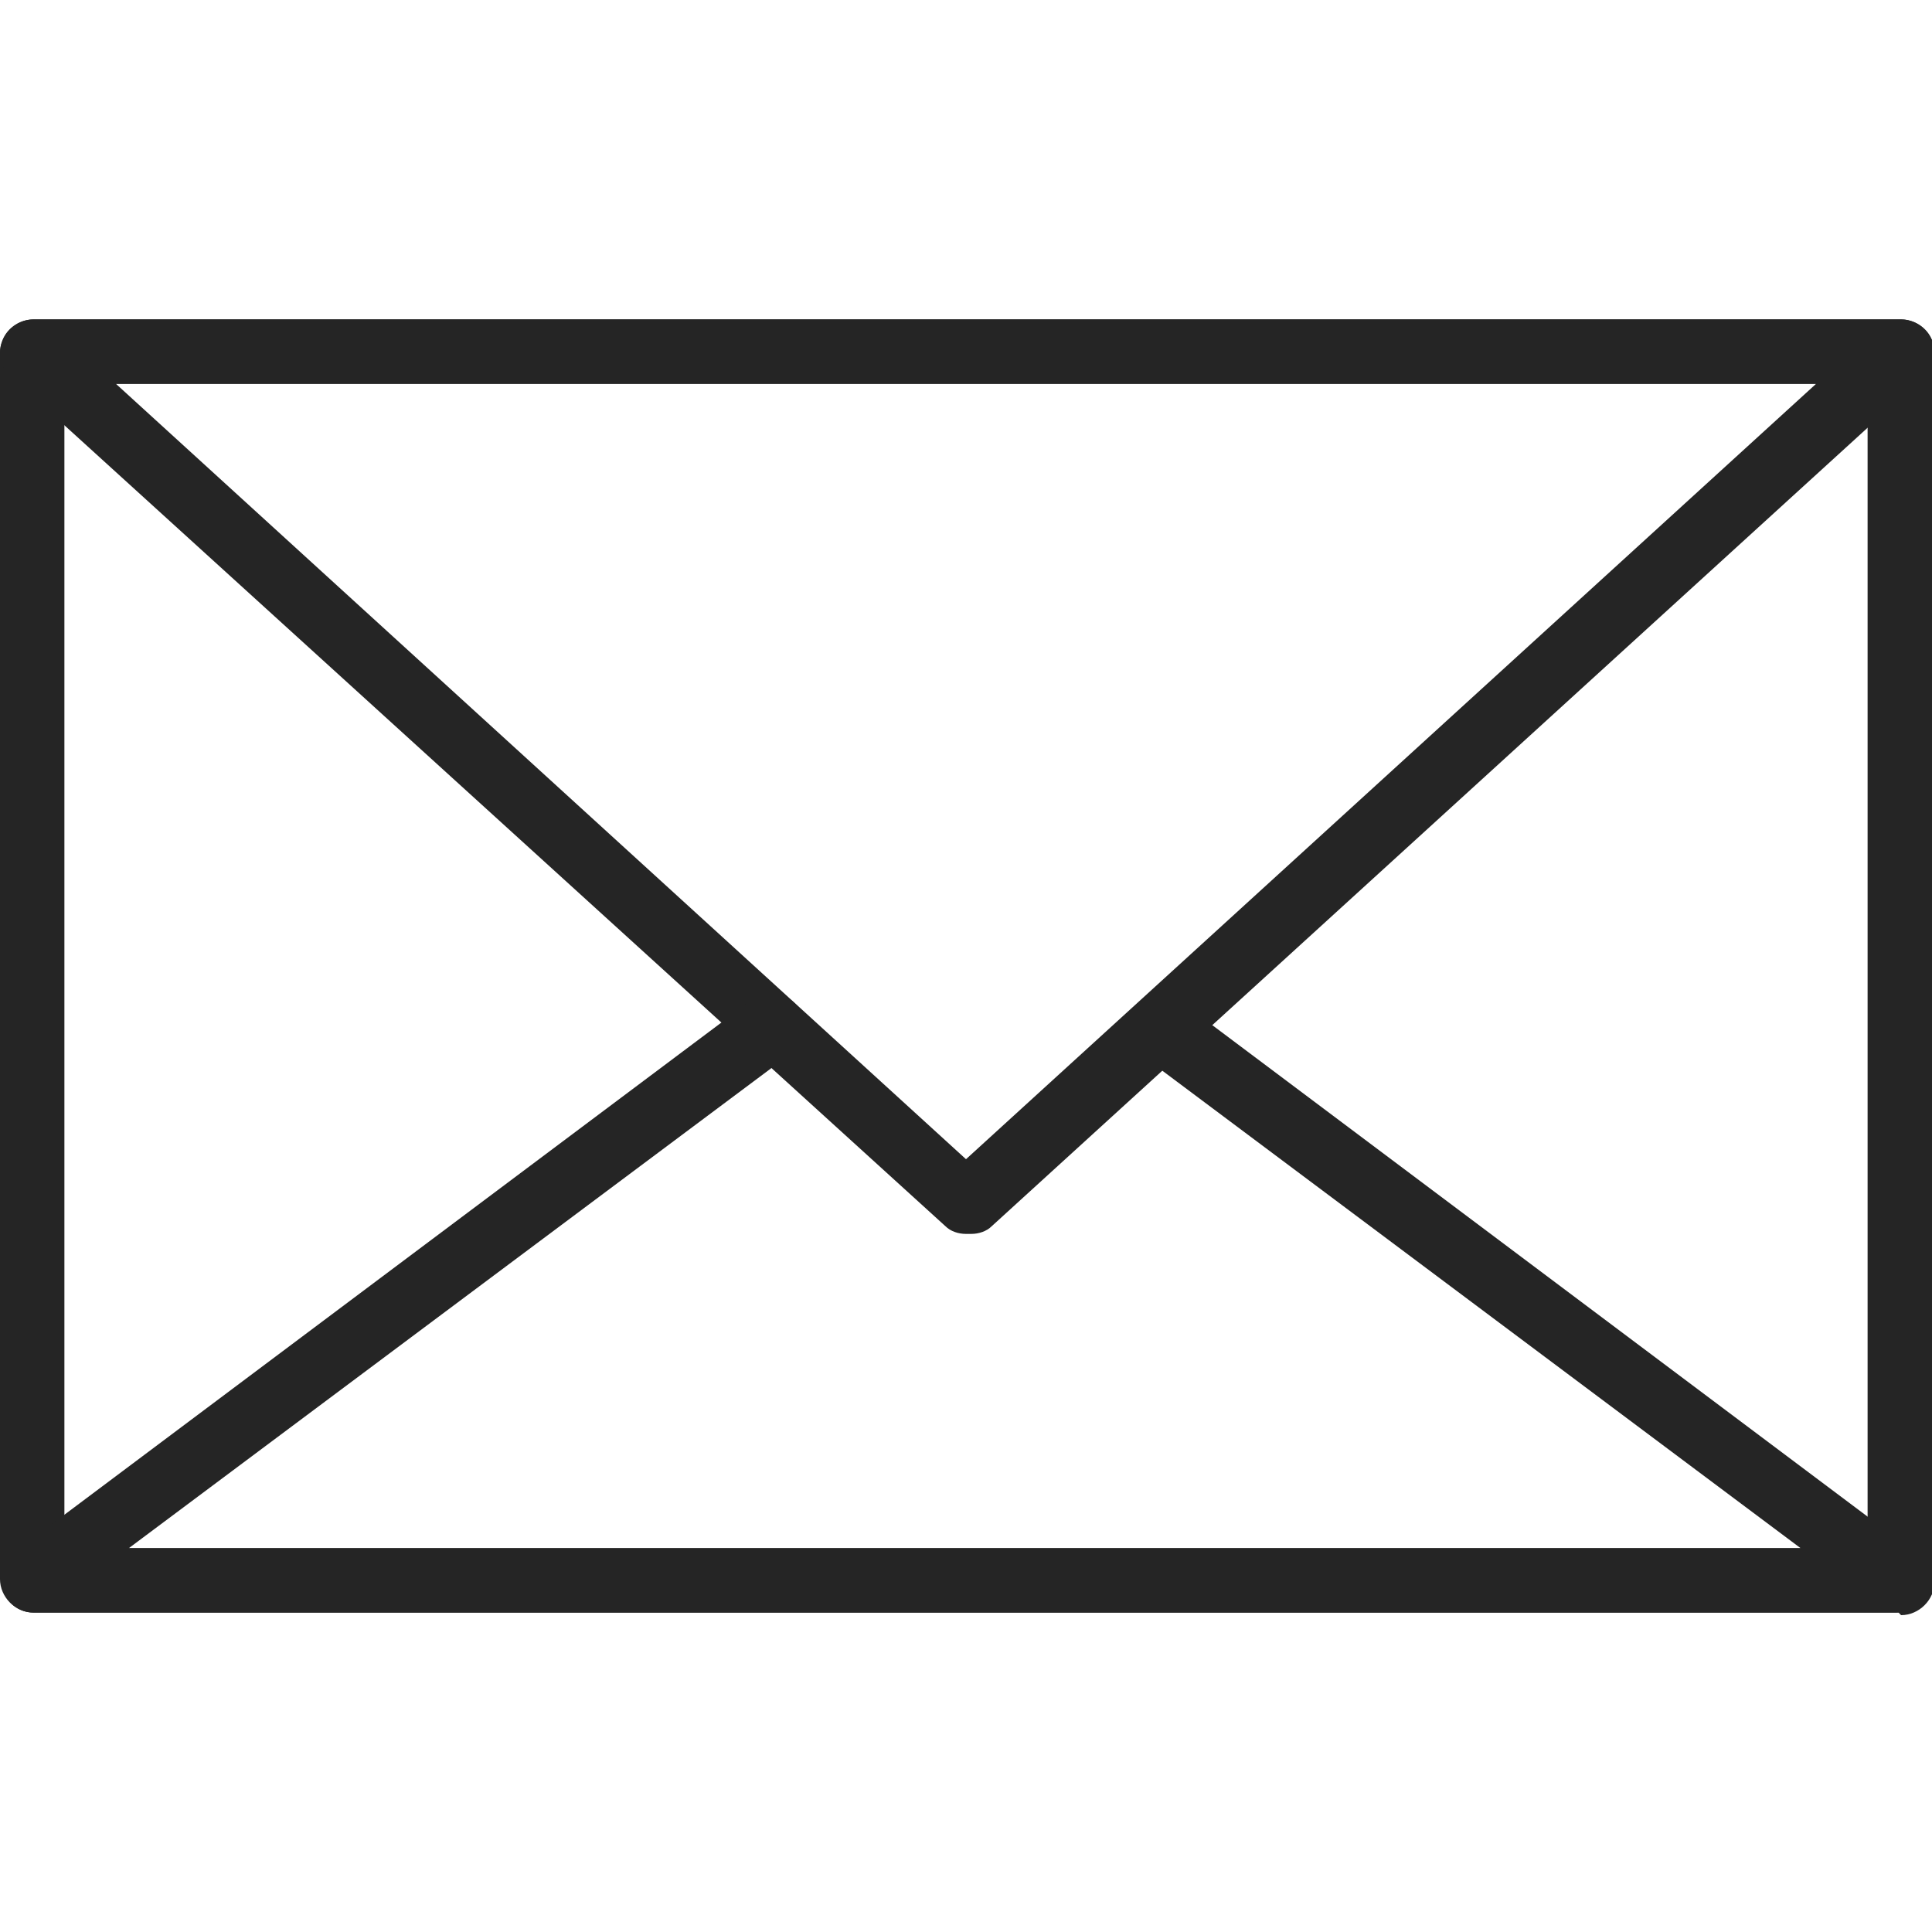 <?xml version="1.0" encoding="UTF-8"?>
<svg xmlns="http://www.w3.org/2000/svg" version="1.1" viewBox="0 0 75 75">
  <defs>
    <style>
      .cls-1 {
        fill: #252525;
      }

      .cls-2 {
        display: none;
      }
    </style>
  </defs>
  <!-- Generator: Adobe Illustrator 28.7.1, SVG Export Plug-In . SVG Version: 1.2.0 Build 142)  -->
  <g>
    <g id="Layer_1">
      <g class="cls-2">
        <g>
          <path class="cls-1" d="M37.5,67.5c-.4,0-.8-.2-1-.5l-19.7-23.4c-4-4.7-6.2-10.7-6.2-16.9C10.7,12.2,22.4.4,36.9.4h1.2c14.5,0,26.3,11.8,26.3,26.3s-2.2,12.2-6.2,16.9h0l-19.7,23.4c-.2.3-.6.5-1,.5ZM36.9,3.1c-13,0-23.6,10.6-23.6,23.6s2,11,5.5,15.2l18.7,22.2,18.7-22.2c3.6-4.3,5.5-9.7,5.5-15.2,0-13-10.6-23.6-23.6-23.6h-1.2ZM57.2,42.7h0,0Z"/>
          <path class="cls-1" d="M37.5,42.6c-8.8,0-15.9-7.1-15.9-15.9s7.1-15.9,15.9-15.9,15.9,7.1,15.9,15.9-7.1,15.9-15.9,15.9ZM37.5,13.4c-7.3,0-13.3,5.9-13.3,13.3s5.9,13.3,13.3,13.3,13.3-5.9,13.3-13.3-5.9-13.3-13.3-13.3Z"/>
        </g>
        <path class="cls-1" d="M69.7,74.6H5.3c-.5,0-.9-.2-1.1-.6-.2-.4-.3-.9,0-1.3l10.7-20.3c.2-.4.7-.7,1.2-.7h9.3c.7,0,1.3.6,1.3,1.3s-.6,1.3-1.3,1.3h-8.5l-9.3,17.7h60l-9.3-17.7h-8.3c-.7,0-1.3-.6-1.3-1.3s.6-1.3,1.3-1.3h9.1c.5,0,.9.3,1.2.7l10.7,20.3c.2.4.2.9,0,1.3-.2.4-.7.6-1.1.6Z"/>
      </g>
      <g class="cls-2">
        <path class="cls-1" d="M57,75c-1.1,0-2.7-.2-4.9-.5-2.3-.3-5-1.2-8.3-2.5-3.2-1.3-6.9-3.3-10.9-6-4-2.6-8.4-6.3-12.9-10.9-3.6-3.5-6.6-7-9-10.3-2.4-3.3-4.3-6.3-5.8-9.1-1.5-2.8-2.6-5.4-3.3-7.6-.7-2.3-1.2-4.3-1.5-5.9C0,20.4,0,19.1,0,18c0-.9,0-1.3,0-1.5,0,0,0-.1,0-.2.1-.8.4-1.7.8-2.6.4-.9,1-1.6,1.6-2.2L12.7,1.5C13.6.5,14.8,0,16,0s1.8.3,2.5.8c.6.5,1.2,1.1,1.6,1.8,0,0,0,0,0,0l8.2,15.6c.6,1.1.8,2.3.5,3.6-.3,1.2-.8,2.3-1.7,3.1l-3.7,3.7s0,0,0,0c0,0,0,0,0,.1.2.9.6,2,1.2,3.1.6,1.2,1.5,2.6,2.7,4.3,1.2,1.7,3,3.7,5.3,5.9,2.3,2.3,4.3,4.1,6,5.4,1.7,1.3,3.2,2.2,4.3,2.8,1.4.7,2.1.9,2.4,1h.7c0,.1,0,.1,0,.1,0,0,0,0,0,0l4.3-4.4s0,0,0,0c1.2-1,2.5-1.6,4.1-1.6s1.8.2,2.5.5c.1,0,.2,0,.3.1l14.8,8.7c1.4.9,2.3,2,2.5,3.4,0,0,0,0,0,0,.2,1.6-.3,3-1.4,4.2l-10.2,10.1c-.5.6-1.3,1.1-2.2,1.6-.9.4-1.7.7-2.6.8,0,0-.1,0-.2,0,0,0-.1,0-.3,0-.3,0-.7,0-1.1,0ZM2.7,16.7c0,.2,0,.7,0,1.5,0,.8,0,2,.3,3.5.2,1.5.7,3.4,1.4,5.6.7,2.1,1.7,4.6,3.1,7.2,1.4,2.7,3.3,5.6,5.6,8.8,2.3,3.1,5.2,6.5,8.8,10,4.4,4.5,8.6,8,12.5,10.6,3.9,2.5,7.4,4.5,10.5,5.7,3,1.3,5.6,2.1,7.7,2.4,2.1.3,3.6.5,4.5.5s.7,0,.9,0c.2,0,.3,0,.4,0,.6,0,1.2-.3,1.8-.6.6-.3,1.1-.6,1.4-1l10.2-10.2c.6-.6.8-1.2.7-1.9-.1-.6-.6-1.2-1.3-1.6l-14.6-8.6c0,0-.2,0-.3-.1-.2-.1-.6-.3-1.4-.3s-1.7.3-2.3.9l-4.3,4.4c-.3.3-.6.4-1,.6-.5.2-.8.2-1.2.2l-1-.2c-.8-.2-1.8-.6-3.1-1.2-1.3-.6-2.8-1.6-4.7-3-1.8-1.3-4-3.2-6.3-5.6-2.4-2.3-4.2-4.4-5.6-6.2-1.3-1.8-2.3-3.4-2.9-4.7-.8-1.5-1.3-2.8-1.5-4,0,0,0-.2,0-.2,0-.3,0-.6.2-1,.1-.4.3-.8.6-1l3.8-3.8c.5-.5.8-1.1.9-1.8.1-.7,0-1.2-.2-1.8L18,4c-.3-.4-.6-.8-1-1-.3-.2-.6-.3-1-.3-.6,0-1.1.2-1.5.7L4.3,13.5c-.4.4-.8.9-1,1.4-.3.6-.5,1.2-.6,1.7Z"/>
      </g>
      <g>
        <path class="cls-1" d="M73.7,62.6H1.3C.6,62.6,0,62,0,61.3V13.7C0,13,.6,12.4,1.3,12.4h72.5c.7,0,1.3.6,1.3,1.3v47.7c0,.7-.6,1.3-1.3,1.3ZM2.5,60.1h70V14.9H2.5v45.2Z"/>
        <path class="cls-1" d="M37.5,47.9c-.3,0-.6-.1-.8-.3L.4,14.6c-.4-.4-.5-.9-.3-1.4.2-.5.7-.8,1.2-.8h72.5c.5,0,1,.3,1.2.8.2.5,0,1-.3,1.4l-36.2,33c-.2.2-.5.3-.8.3ZM4.5,14.9l33,30.1,33-30.1H4.5Z"/>
        <path class="cls-1" d="M73.7,62.6H1.3c-.5,0-1-.3-1.2-.9-.2-.5,0-1.1.4-1.4l28.7-21.5c.6-.4,1.3-.3,1.8.3.4.6.3,1.3-.3,1.8L5,60.1h64.9l-25.4-19c-.6-.4-.7-1.2-.3-1.8.4-.6,1.2-.7,1.8-.3l28.4,21.3c.4.3.6.9.4,1.4-.2.5-.7.9-1.2.9Z"/>
      </g>
    </g>
  </g>
</svg>
